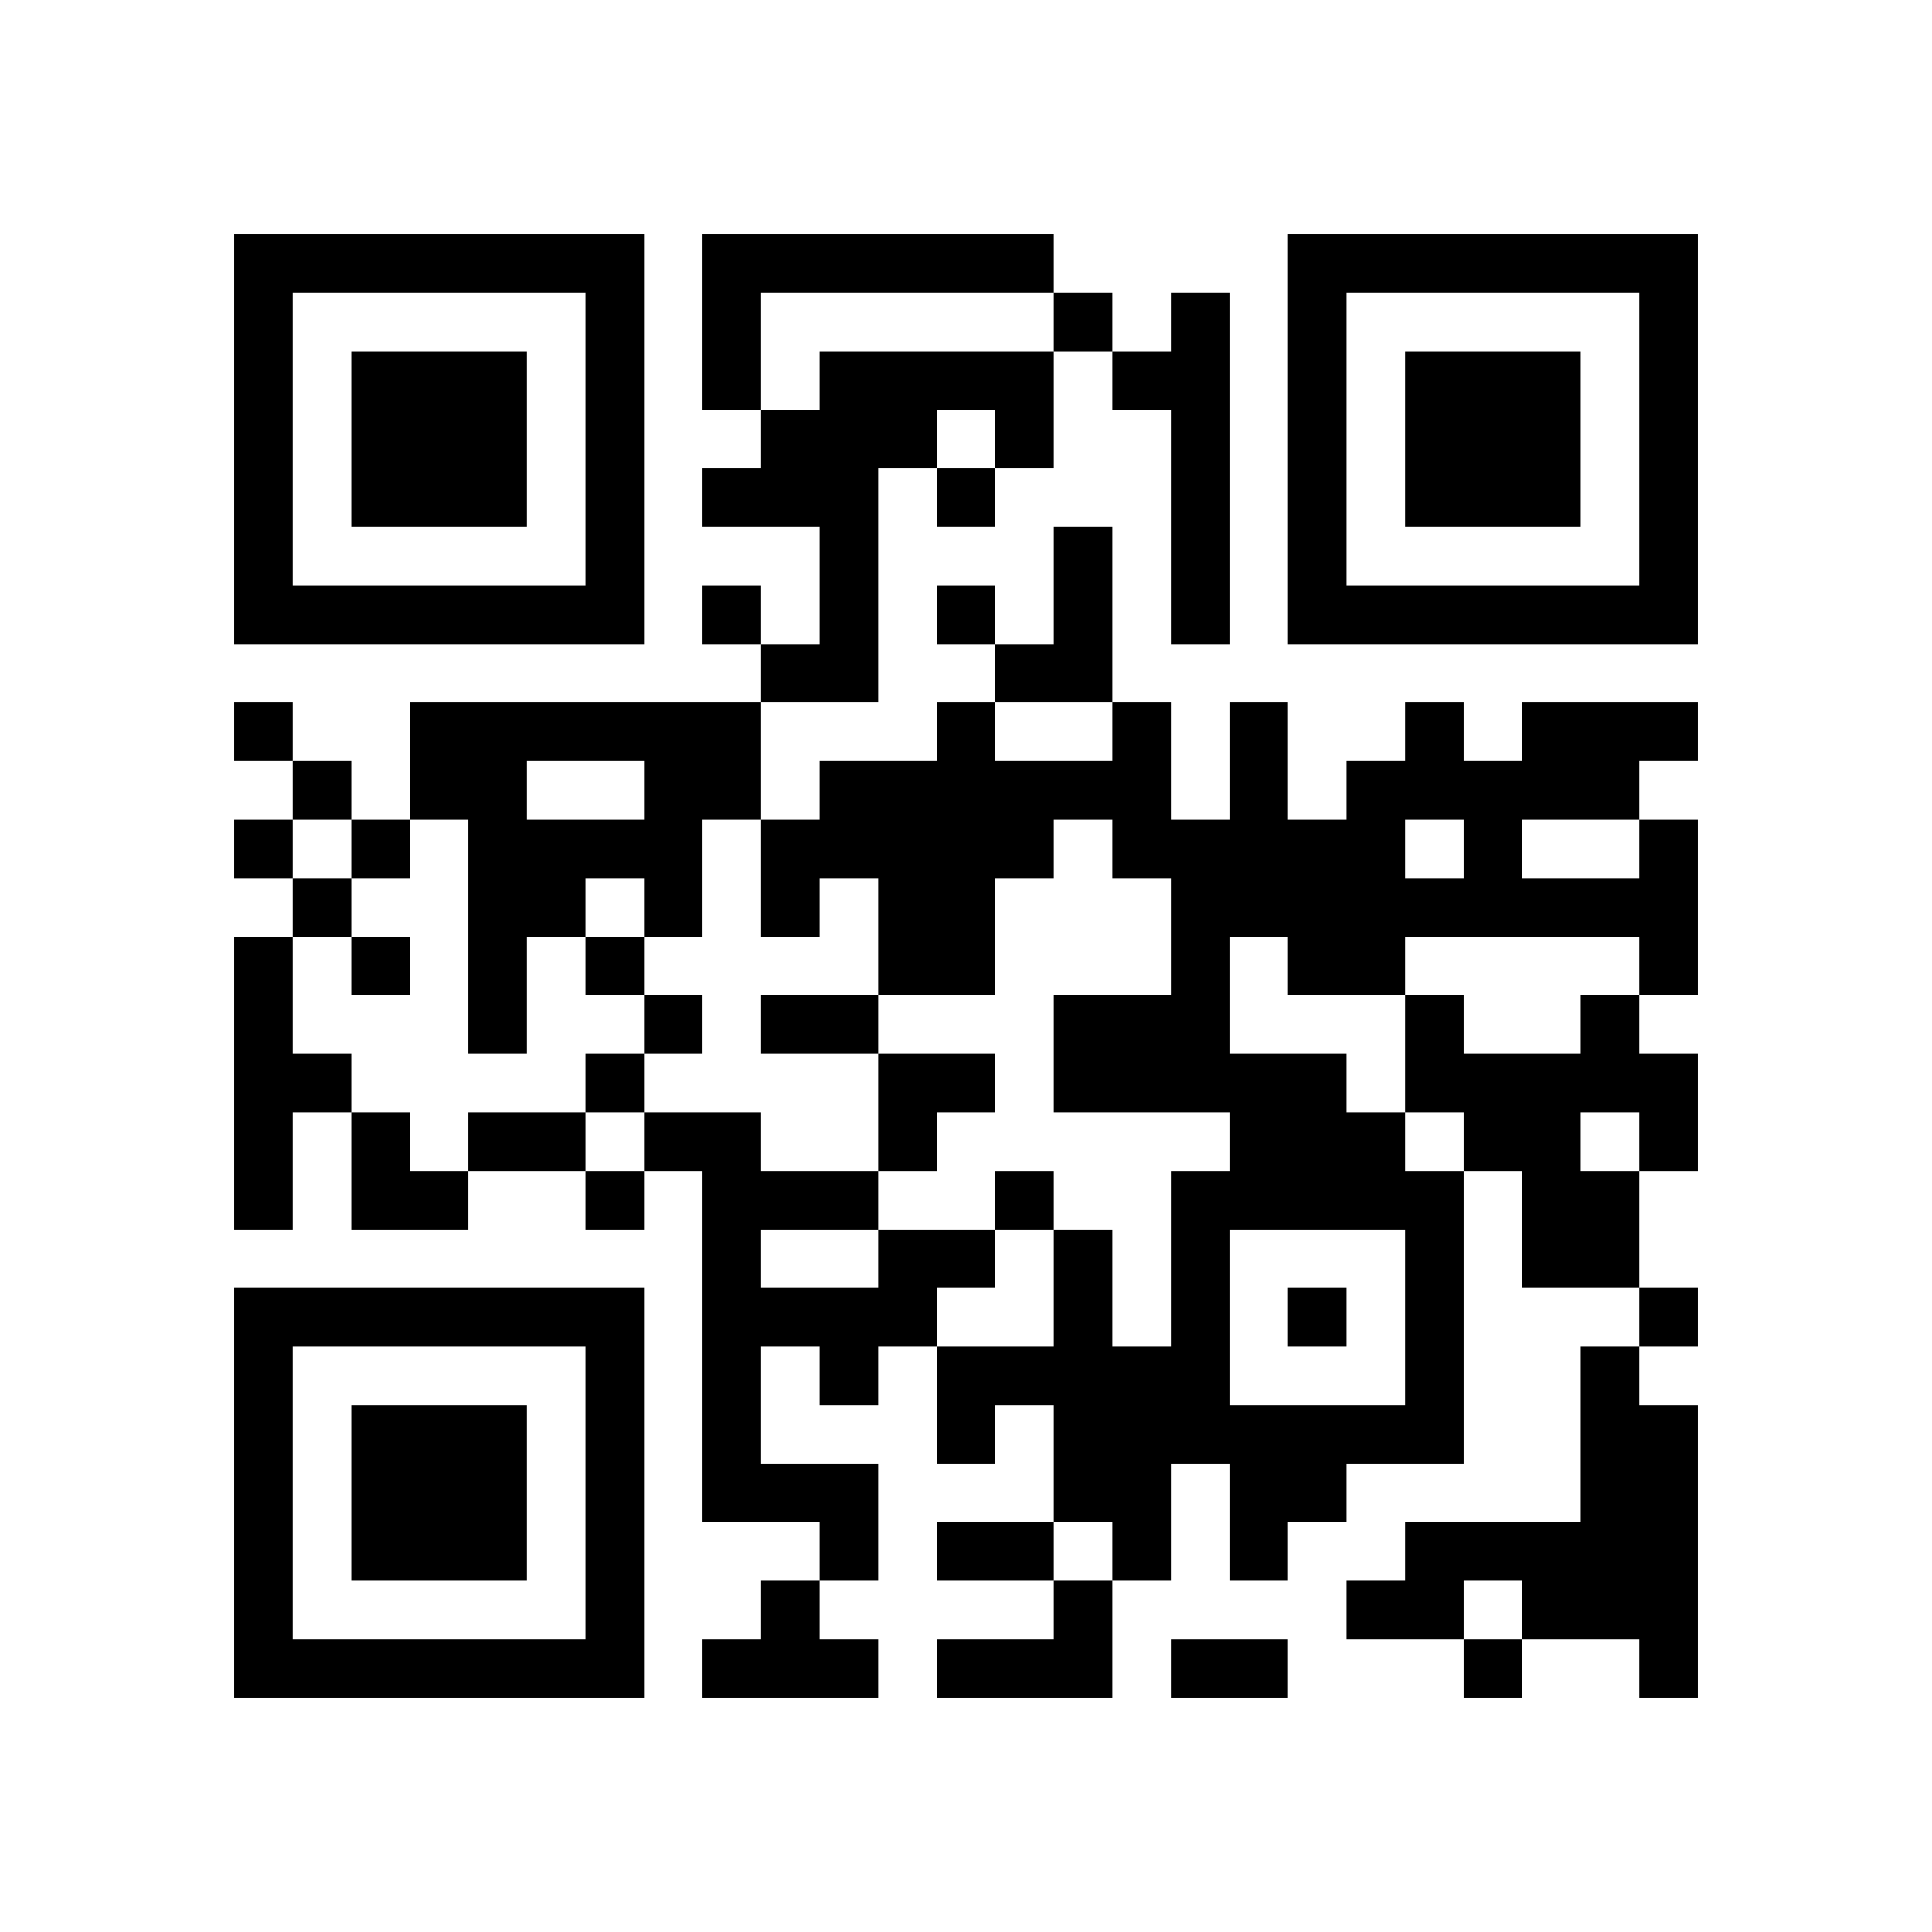 <?xml version="1.0" encoding="UTF-8" standalone="no"?>
<!DOCTYPE svg PUBLIC "-//W3C//DTD SVG 1.1//EN" "http://www.w3.org/Graphics/SVG/1.1/DTD/svg11.dtd">
<svg width="100%" height="100%" viewBox="0 0 33 33" version="1.1" xmlns="http://www.w3.org/2000/svg">
    <path fill-rule="evenodd" d="m22 28h-2v1h2zm4 1v-1h2v1h1v-5h-1v-1h-1v3h-3v1h-1v1h2v-1h1v1h-1v1zm-7 0v-2h-1v1h-2v1zm-6-1h-1v1h3v-1h-1v-1h-1zm-2 1h-7v-7h7zm-6-6v5h5v-5zm4 4h-3v-3h3zm4-8h-2v1h-1v1h1v-1h1v6h2v1h1v-2h-2v-2h1v1h1v-1h1v-1h1v-1h-2v1h-2v-1h2v-1h-2zm8-1v-2h1v1h2v-1h4v1h1v-3h-1v1h-2v-1h2v-1h1v-1h-3v1h-1v-1h-1v1h-1v1h-1v-2h-1v2h-1v-2h-1v1h-2v-1h-1v1h-2v1h-1v2h1v-1h1v2h2v-2h1v-1h1v1h1v2h-2v2h3v1h-1v3h-1v-2h-1v2h-2v2h1v-1h1v2h-2v1h2v-1h1v1h1v-2h1v2h1v-1h1v-1h2v-5h-1v-1h1v1h1v2h2v-2h-1v-1h1v1h1v-2h-1v-1h-1v1h-2v-1h-1v2h-1v-1zm0 3v3h3v-3zm2 1h-1v1h1zm6 0h-1v1h1zm-22-2v-1h-1v2h2v-1zm11 0h-1v1h1zm-13-2v-2h-1v5h1v-2h1v-1zm5 1h-2v1h2zm7-1h-2v2h1v-1h1zm-6 0h-1v1h1zm4-1h-2v1h2zm-4-3v-1h-2v1zm1 3h-1v1h1zm-1-1h-1v1h1zm-4 0h-1v1h1zm-1-1h-1v1h1zm1-1h-1v1h1zm17 0v1h1v-1zm-19 0h-1v1h1zm1-1h-1v1h1zm-1-1h-1v1h1zm14 0v-3h-1v2h-1v1zm-1-4v-2h-4v1h-1v1h-1v1h2v2h-1v1h2v-4h1v-1h1v1zm-5 2h-1v1h1zm4 0h-1v1h1zm4 1v-6h-1v1h-1v1h1v4zm-10 0h-7v-7h7zm18 0h-7v-7h7zm-6-6v5h5v-5zm-18 0v5h5v-5zm12 3h-1v1h1zm10 1h-3v-3h3zm-18 0h-3v-3h3zm9-5h-6v3h1v-2h5zm1 1h-1v1h1zm-12 7v2h1v4h1v-2h1v-1h1v1h1v-2h1v-2z"/>
</svg>
